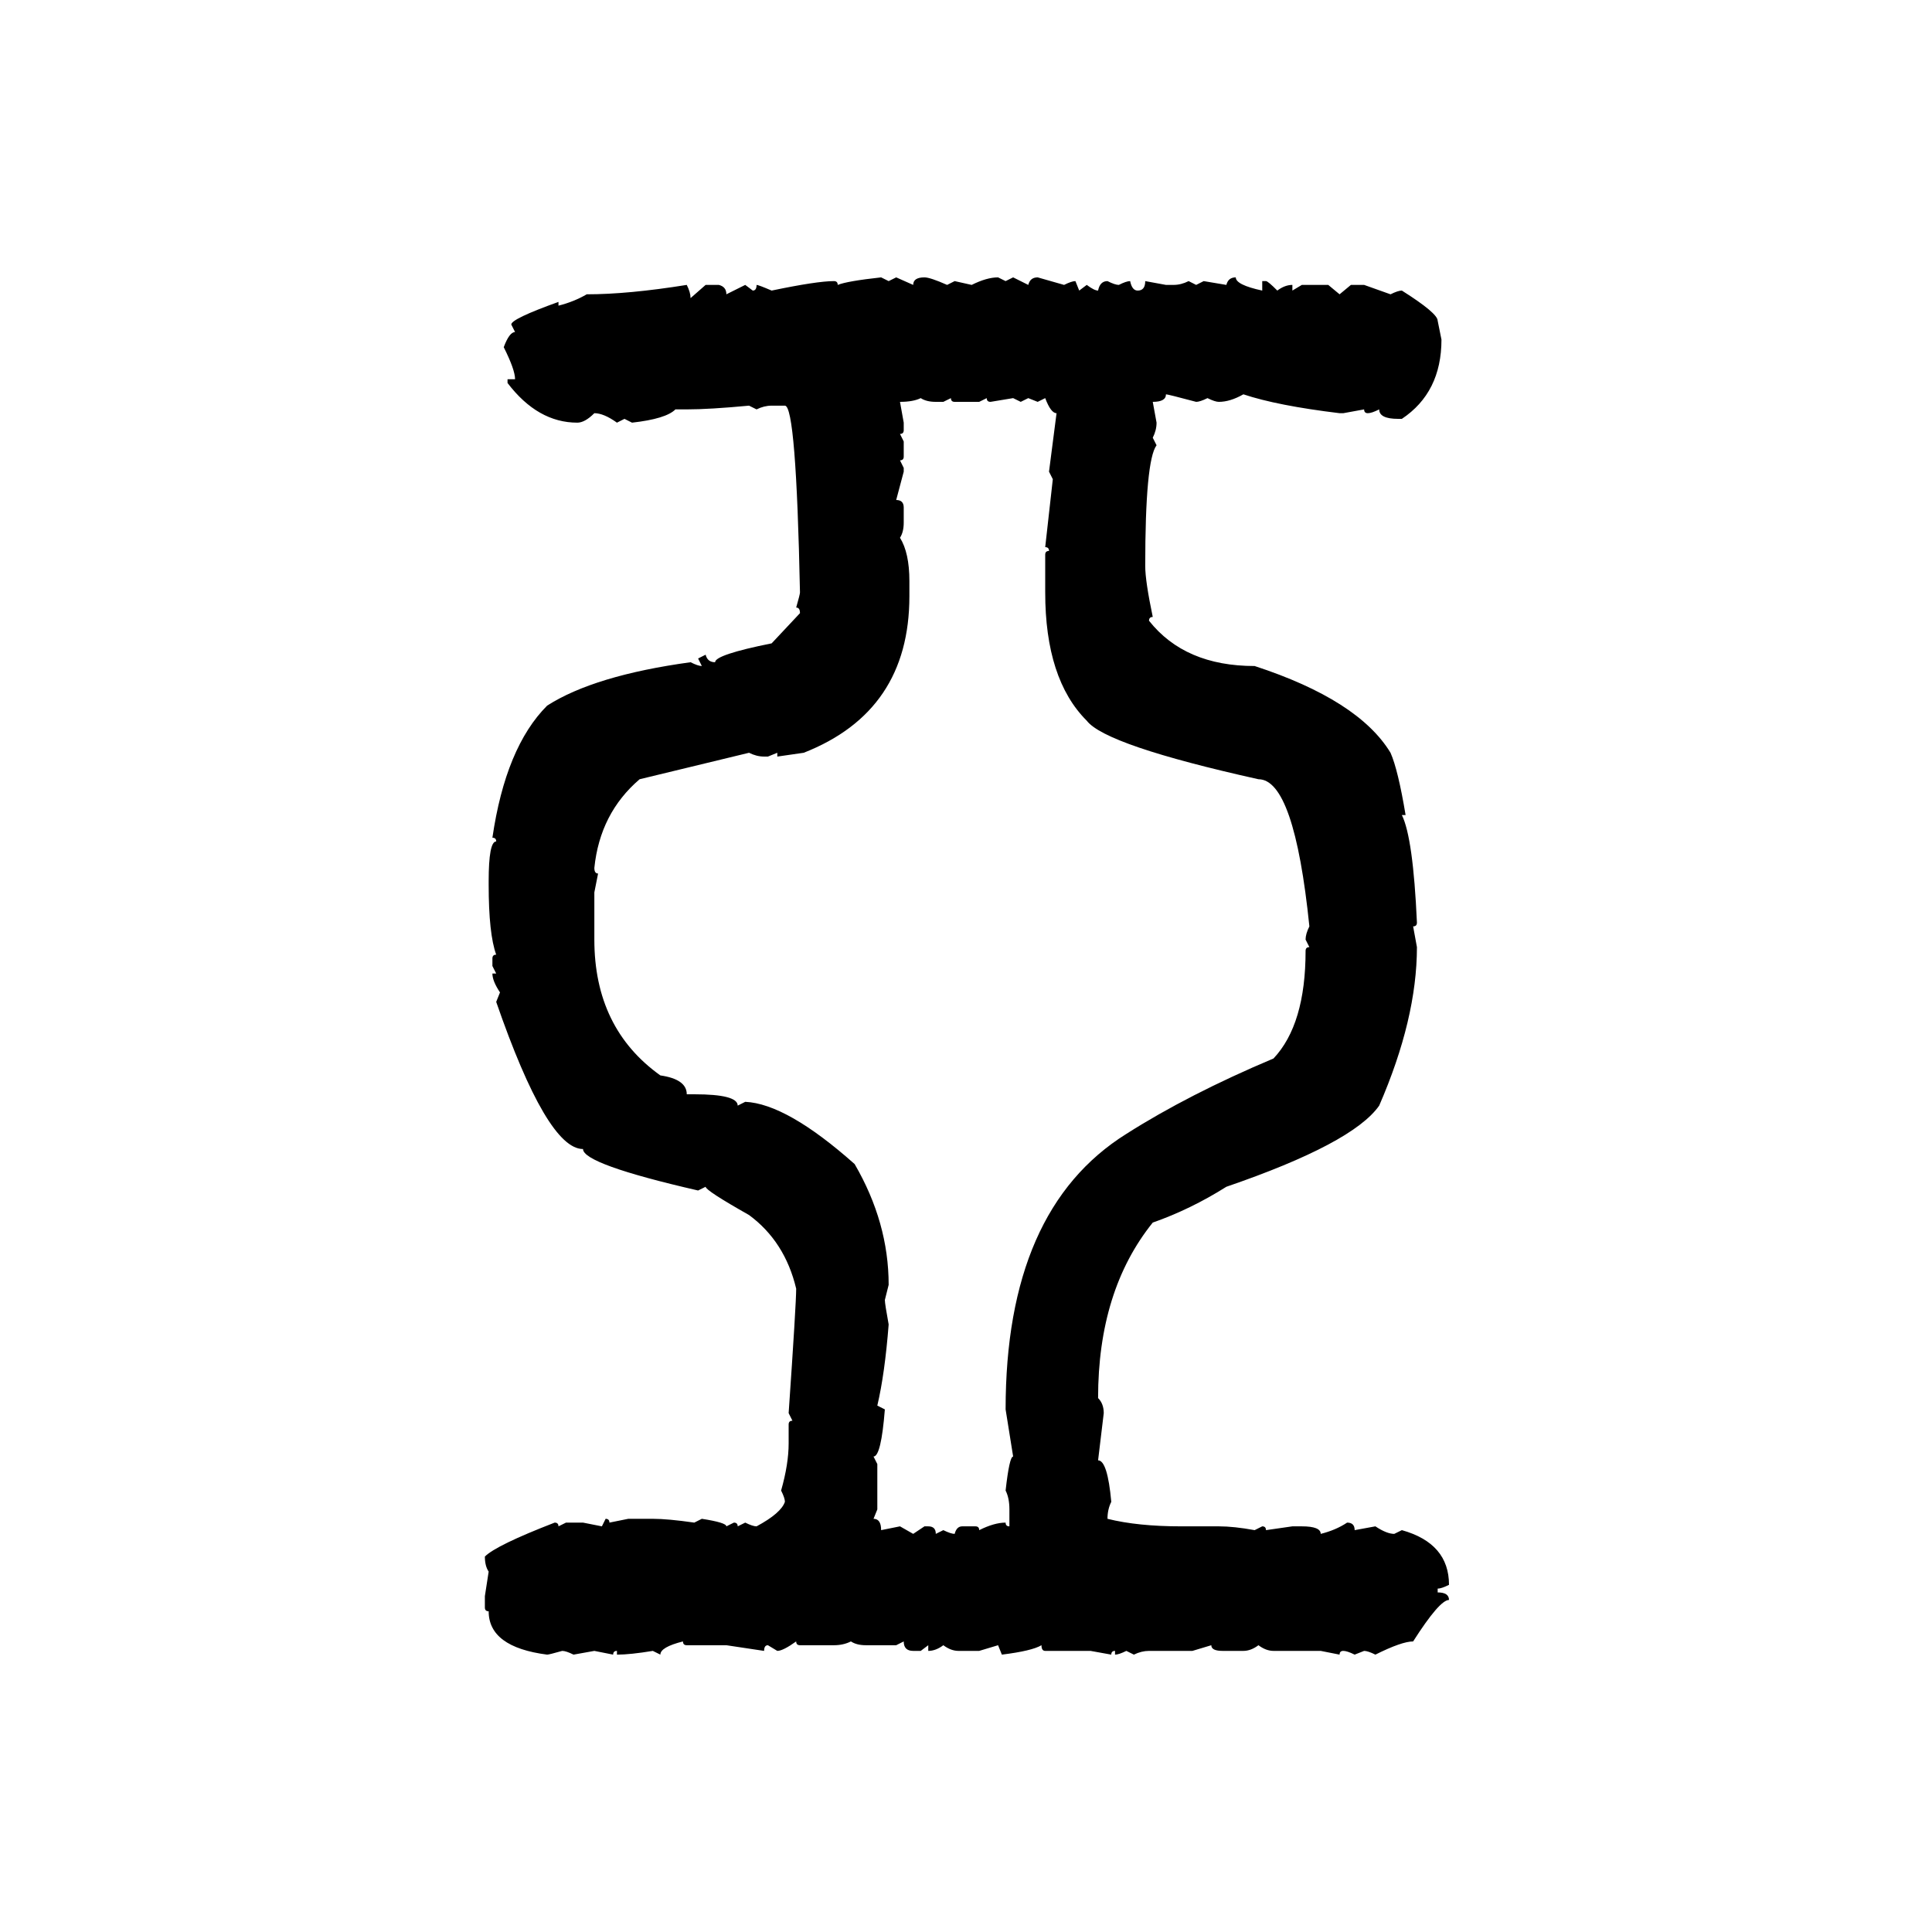 <svg xmlns="http://www.w3.org/2000/svg" xmlns:xlink="http://www.w3.org/1999/xlink" width="300" height="300"><path d="M136.82 43.07L136.82 43.07L137.99 43.65L139.16 43.07L141.80 44.24Q141.80 43.07 143.55 43.07L143.55 43.07Q144.43 43.07 147.07 44.24L147.07 44.24L148.24 43.65L150.88 44.24Q153.22 43.07 154.98 43.07L154.98 43.07L156.15 43.65L157.32 43.07L159.67 44.24Q159.96 43.07 161.13 43.07L161.13 43.07L165.23 44.24Q166.41 43.65 166.99 43.65L166.99 43.65L167.58 45.12L168.75 44.24Q169.92 45.12 170.51 45.12L170.51 45.12Q170.80 43.65 171.97 43.65L171.97 43.65Q173.14 44.24 173.73 44.24L173.73 44.24Q174.90 43.65 175.49 43.65L175.49 43.65Q175.78 45.12 176.66 45.12L176.66 45.12Q177.83 45.12 177.83 43.65L177.83 43.65L181.05 44.24L182.23 44.24Q183.40 44.24 184.57 43.65L184.57 43.65L185.74 44.24L186.91 43.65L190.43 44.24Q190.72 43.07 191.89 43.07L191.89 43.07Q191.89 44.24 196.00 45.12L196.00 45.12L196.00 43.65L196.58 43.65Q196.88 43.65 198.34 45.12L198.34 45.12Q199.51 44.24 200.68 44.24L200.68 44.24L200.68 45.12L202.15 44.24L206.25 44.24L208.01 45.70L209.77 44.24L211.82 44.24L215.92 45.70Q217.09 45.12 217.68 45.12L217.68 45.12Q223.24 48.63 223.24 49.80L223.24 49.80L223.83 52.73Q223.83 60.94 217.68 65.04L217.68 65.04L217.09 65.04Q214.16 65.04 214.16 63.57L214.16 63.57Q212.99 64.16 212.40 64.16L212.40 64.16Q211.82 64.16 211.82 63.57L211.82 63.57L208.59 64.16L208.01 64.16Q198.34 62.99 193.07 61.23L193.07 61.23Q191.02 62.40 189.26 62.40L189.26 62.40Q188.67 62.40 187.50 61.82L187.50 61.82Q186.33 62.40 185.74 62.40L185.74 62.40Q181.35 61.23 181.05 61.23L181.05 61.23Q181.05 62.40 179.00 62.40L179.00 62.40L179.59 65.63Q179.59 66.80 179.00 67.97L179.00 67.97L179.59 69.14Q177.83 71.48 177.83 87.89L177.83 87.89Q177.83 90.23 179.00 95.80L179.00 95.80Q178.42 95.80 178.42 96.39L178.42 96.39Q183.98 103.42 194.82 103.42L194.82 103.42Q210.94 108.69 215.92 116.89L215.92 116.89Q217.09 119.53 218.26 126.56L218.26 126.56L217.68 126.56Q219.43 130.08 220.02 143.26L220.02 143.26Q220.02 143.85 219.43 143.85L219.43 143.85L220.02 147.07Q220.02 158.20 214.16 171.68L214.16 171.68Q210.06 177.54 190.43 184.28L190.43 184.28Q184.86 187.79 179.00 189.84L179.00 189.84Q170.51 200.39 170.51 217.09L170.51 217.09Q171.39 217.97 171.39 219.43L171.39 219.43L170.51 226.76Q171.97 226.76 172.56 233.20L172.56 233.20Q171.97 234.38 171.97 235.84L171.97 235.84Q176.66 237.01 183.40 237.01L183.40 237.01L189.26 237.01Q191.60 237.01 194.82 237.60L194.82 237.60L196.00 237.01Q196.58 237.01 196.58 237.60L196.58 237.60L200.68 237.01L202.15 237.01Q205.08 237.01 205.08 238.18L205.08 238.18Q207.42 237.60 209.18 236.43L209.18 236.43Q210.35 236.43 210.35 237.60L210.35 237.60L213.57 237.01Q215.33 238.18 216.50 238.18L216.50 238.18L217.68 237.60Q225 239.65 225 246.09L225 246.09Q223.83 246.68 223.24 246.68L223.24 246.68L223.24 247.27Q225 247.27 225 248.44L225 248.44Q223.54 248.44 219.43 254.88L219.43 254.88Q217.68 254.88 213.57 256.93L213.57 256.93Q212.40 256.35 211.82 256.35L211.82 256.35L210.35 256.93Q209.18 256.35 208.59 256.35L208.59 256.35Q208.01 256.35 208.01 256.93L208.01 256.93L205.08 256.35L197.75 256.35Q196.58 256.35 195.41 255.47L195.41 255.47Q194.24 256.35 193.07 256.35L193.07 256.35L189.84 256.35Q188.09 256.35 188.09 255.47L188.09 255.47L185.16 256.35L178.42 256.35Q177.25 256.35 176.07 256.93L176.07 256.93L174.90 256.35Q173.73 256.93 173.14 256.93L173.14 256.93L173.14 256.35Q172.56 256.35 172.56 256.93L172.56 256.93L169.34 256.35L162.30 256.35Q161.72 256.35 161.72 255.47L161.72 255.47Q160.25 256.35 155.57 256.93L155.57 256.93L154.98 255.47L152.05 256.35L148.83 256.35Q147.66 256.35 146.48 255.47L146.48 255.47Q145.31 256.35 144.14 256.35L144.14 256.35L144.14 255.47L142.97 256.35L141.80 256.35Q140.33 256.35 140.33 254.88L140.33 254.88L139.16 255.47L134.47 255.47Q133.01 255.47 132.13 254.88L132.13 254.88Q130.96 255.47 129.49 255.47L129.49 255.47L124.22 255.47Q123.63 255.47 123.63 254.88L123.63 254.88Q121.58 256.35 120.70 256.35L120.70 256.35L119.24 255.47Q118.65 255.47 118.65 256.35L118.65 256.35L112.79 255.47L106.64 255.47Q106.05 255.47 106.05 254.88L106.05 254.88Q102.54 255.76 102.54 256.93L102.54 256.93L101.37 256.35Q97.85 256.93 95.80 256.93L95.80 256.93L95.80 256.35Q95.21 256.35 95.21 256.93L95.21 256.93L92.29 256.35L89.06 256.93Q87.89 256.35 87.30 256.35L87.30 256.35Q85.25 256.93 84.96 256.93L84.96 256.93Q75.88 255.76 75.88 250.20L75.88 250.20Q75.29 250.20 75.29 249.61L75.29 249.61L75.29 247.85L75.88 244.04Q75.29 243.16 75.29 241.70L75.29 241.70Q77.05 239.94 86.13 236.43L86.13 236.43Q86.72 236.43 86.72 237.01L86.72 237.01L87.89 236.43L90.53 236.43L93.46 237.01L94.04 235.84Q94.63 235.84 94.63 236.43L94.63 236.43L97.56 235.84L101.37 235.84Q103.71 235.84 107.81 236.43L107.81 236.43L108.98 235.84Q112.79 236.43 112.79 237.01L112.79 237.01L113.96 236.43Q114.55 236.43 114.55 237.01L114.55 237.01L115.72 236.43Q116.89 237.01 117.48 237.01L117.48 237.01Q121.29 234.96 121.88 233.20L121.88 233.20Q121.88 232.62 121.29 231.45L121.29 231.45Q122.46 227.34 122.46 224.12L122.46 224.12L122.46 221.19Q122.46 220.61 123.05 220.61L123.05 220.61L122.46 219.43Q123.63 202.44 123.63 200.10L123.63 200.10Q121.88 192.77 116.31 188.67L116.31 188.67Q109.57 184.86 109.57 184.28L109.57 184.28L108.40 184.86Q90.53 180.76 90.53 178.42L90.53 178.42Q84.96 178.42 77.05 155.57L77.05 155.57L77.64 154.10Q76.46 152.34 76.46 151.17L76.46 151.17L77.05 151.17L76.46 150L76.46 148.83Q76.46 148.24 77.05 148.24L77.05 148.24Q75.88 145.02 75.88 137.40L75.88 137.40L75.88 136.82Q75.88 130.66 77.05 130.66L77.05 130.66Q77.05 130.08 76.46 130.08L76.46 130.08Q78.52 116.02 84.96 109.57L84.96 109.57Q92.29 104.88 107.23 102.83L107.23 102.83Q108.40 103.42 108.98 103.42L108.98 103.42L108.40 102.25L109.57 101.66Q109.86 102.83 111.04 102.83L111.04 102.83Q111.04 101.66 119.82 99.90L119.82 99.90L124.22 95.21Q124.22 94.34 123.63 94.34L123.63 94.34Q124.22 92.29 124.22 91.99L124.22 91.99Q123.63 62.99 121.88 62.99L121.88 62.99L119.82 62.99Q118.65 62.99 117.48 63.57L117.48 63.57L116.31 62.99Q110.16 63.57 106.64 63.57L106.64 63.57L104.88 63.57Q103.42 65.04 98.14 65.63L98.14 65.63L96.97 65.04L95.80 65.63Q93.75 64.16 92.29 64.16L92.29 64.16Q90.82 65.63 89.65 65.63L89.65 65.63Q83.50 65.63 78.81 59.47L78.81 59.47L78.81 58.89L79.98 58.89Q79.98 57.42 78.22 53.91L78.22 53.91Q79.10 51.56 79.98 51.56L79.98 51.56L79.39 50.39Q79.39 49.51 86.72 46.88L86.72 46.88L86.72 47.46Q89.06 46.88 91.11 45.70L91.11 45.70Q97.56 45.70 106.64 44.24L106.64 44.24Q107.23 45.41 107.23 46.29L107.23 46.29L109.57 44.24L111.62 44.24Q112.79 44.53 112.79 45.70L112.79 45.70L115.72 44.24L116.89 45.12Q117.48 45.12 117.48 44.24L117.48 44.24Q117.77 44.24 119.82 45.12L119.82 45.12Q126.86 43.65 129.49 43.65L129.49 43.65Q130.08 43.65 130.08 44.24L130.08 44.24Q131.54 43.65 136.82 43.07ZM139.75 62.40L139.75 62.40L140.33 65.63L140.33 66.80Q140.33 67.38 139.75 67.38L139.75 67.38L140.33 68.55L140.33 70.90Q140.33 71.48 139.75 71.48L139.75 71.48L140.33 72.66L140.33 73.24L139.16 77.64Q140.33 77.64 140.33 78.81L140.33 78.81L140.33 81.15Q140.33 82.62 139.75 83.50L139.75 83.50Q141.21 85.84 141.21 90.23L141.21 90.23L141.21 92.58Q141.21 110.45 124.80 116.89L124.80 116.89L120.70 117.48L120.70 116.89L119.24 117.48L118.65 117.48Q117.48 117.48 116.31 116.89L116.31 116.89L99.32 121.00Q93.16 126.27 92.29 134.77L92.29 134.77Q92.29 135.64 92.87 135.64L92.87 135.64L92.29 138.57L92.29 145.90Q92.29 159.67 102.54 166.99L102.54 166.99Q106.64 167.58 106.64 169.92L106.64 169.92L107.81 169.92Q114.55 169.92 114.55 171.68L114.55 171.68L115.72 171.09Q122.17 171.39 132.71 180.76L132.71 180.76Q137.99 189.84 137.99 199.51L137.99 199.51L137.40 201.86Q137.40 202.44 137.99 205.66L137.99 205.66Q137.40 213.28 136.23 218.26L136.23 218.26L137.40 218.85Q136.82 226.17 135.64 226.17L135.64 226.17L136.23 227.34L136.23 234.38L135.64 235.84Q136.82 235.84 136.82 237.60L136.82 237.60L139.75 237.01L141.80 238.18L143.55 237.01L144.14 237.01Q145.31 237.01 145.31 238.18L145.31 238.18L146.48 237.60Q147.66 238.18 148.24 238.18L148.24 238.18Q148.54 237.01 149.41 237.01L149.41 237.01L151.46 237.01Q152.05 237.01 152.05 237.60L152.05 237.60Q154.39 236.43 156.15 236.43L156.15 236.43Q156.15 237.01 156.74 237.01L156.74 237.01L156.74 234.38Q156.74 232.62 156.15 231.45L156.15 231.45Q156.74 226.17 157.32 226.17L157.32 226.17Q157.03 224.41 156.15 218.85L156.15 218.85Q156.15 187.79 174.90 176.07L174.90 176.07Q184.57 169.92 197.75 164.36L197.75 164.36Q202.73 159.08 202.73 147.66L202.73 147.66Q202.73 147.07 203.32 147.07L203.32 147.07L202.73 145.90Q202.73 145.02 203.32 143.85L203.32 143.85Q200.98 121.00 195.41 121.00L195.41 121.00Q171.68 115.72 168.75 111.91L168.75 111.91Q162.30 105.47 162.30 91.99L162.30 91.99L162.30 86.13Q162.30 85.55 162.89 85.55L162.89 85.55Q162.89 84.96 162.30 84.96L162.30 84.96L163.48 74.41L162.89 73.24L164.06 64.16Q163.18 64.16 162.30 61.82L162.30 61.82L161.13 62.40L159.67 61.82L158.50 62.40L157.32 61.82L153.81 62.40Q153.22 62.40 153.22 61.82L153.22 61.82L152.05 62.40L148.24 62.40Q147.66 62.40 147.66 61.82L147.66 61.82L146.48 62.40L145.31 62.40Q143.85 62.40 142.97 61.82L142.97 61.82Q141.80 62.40 139.75 62.40Z"/></svg>